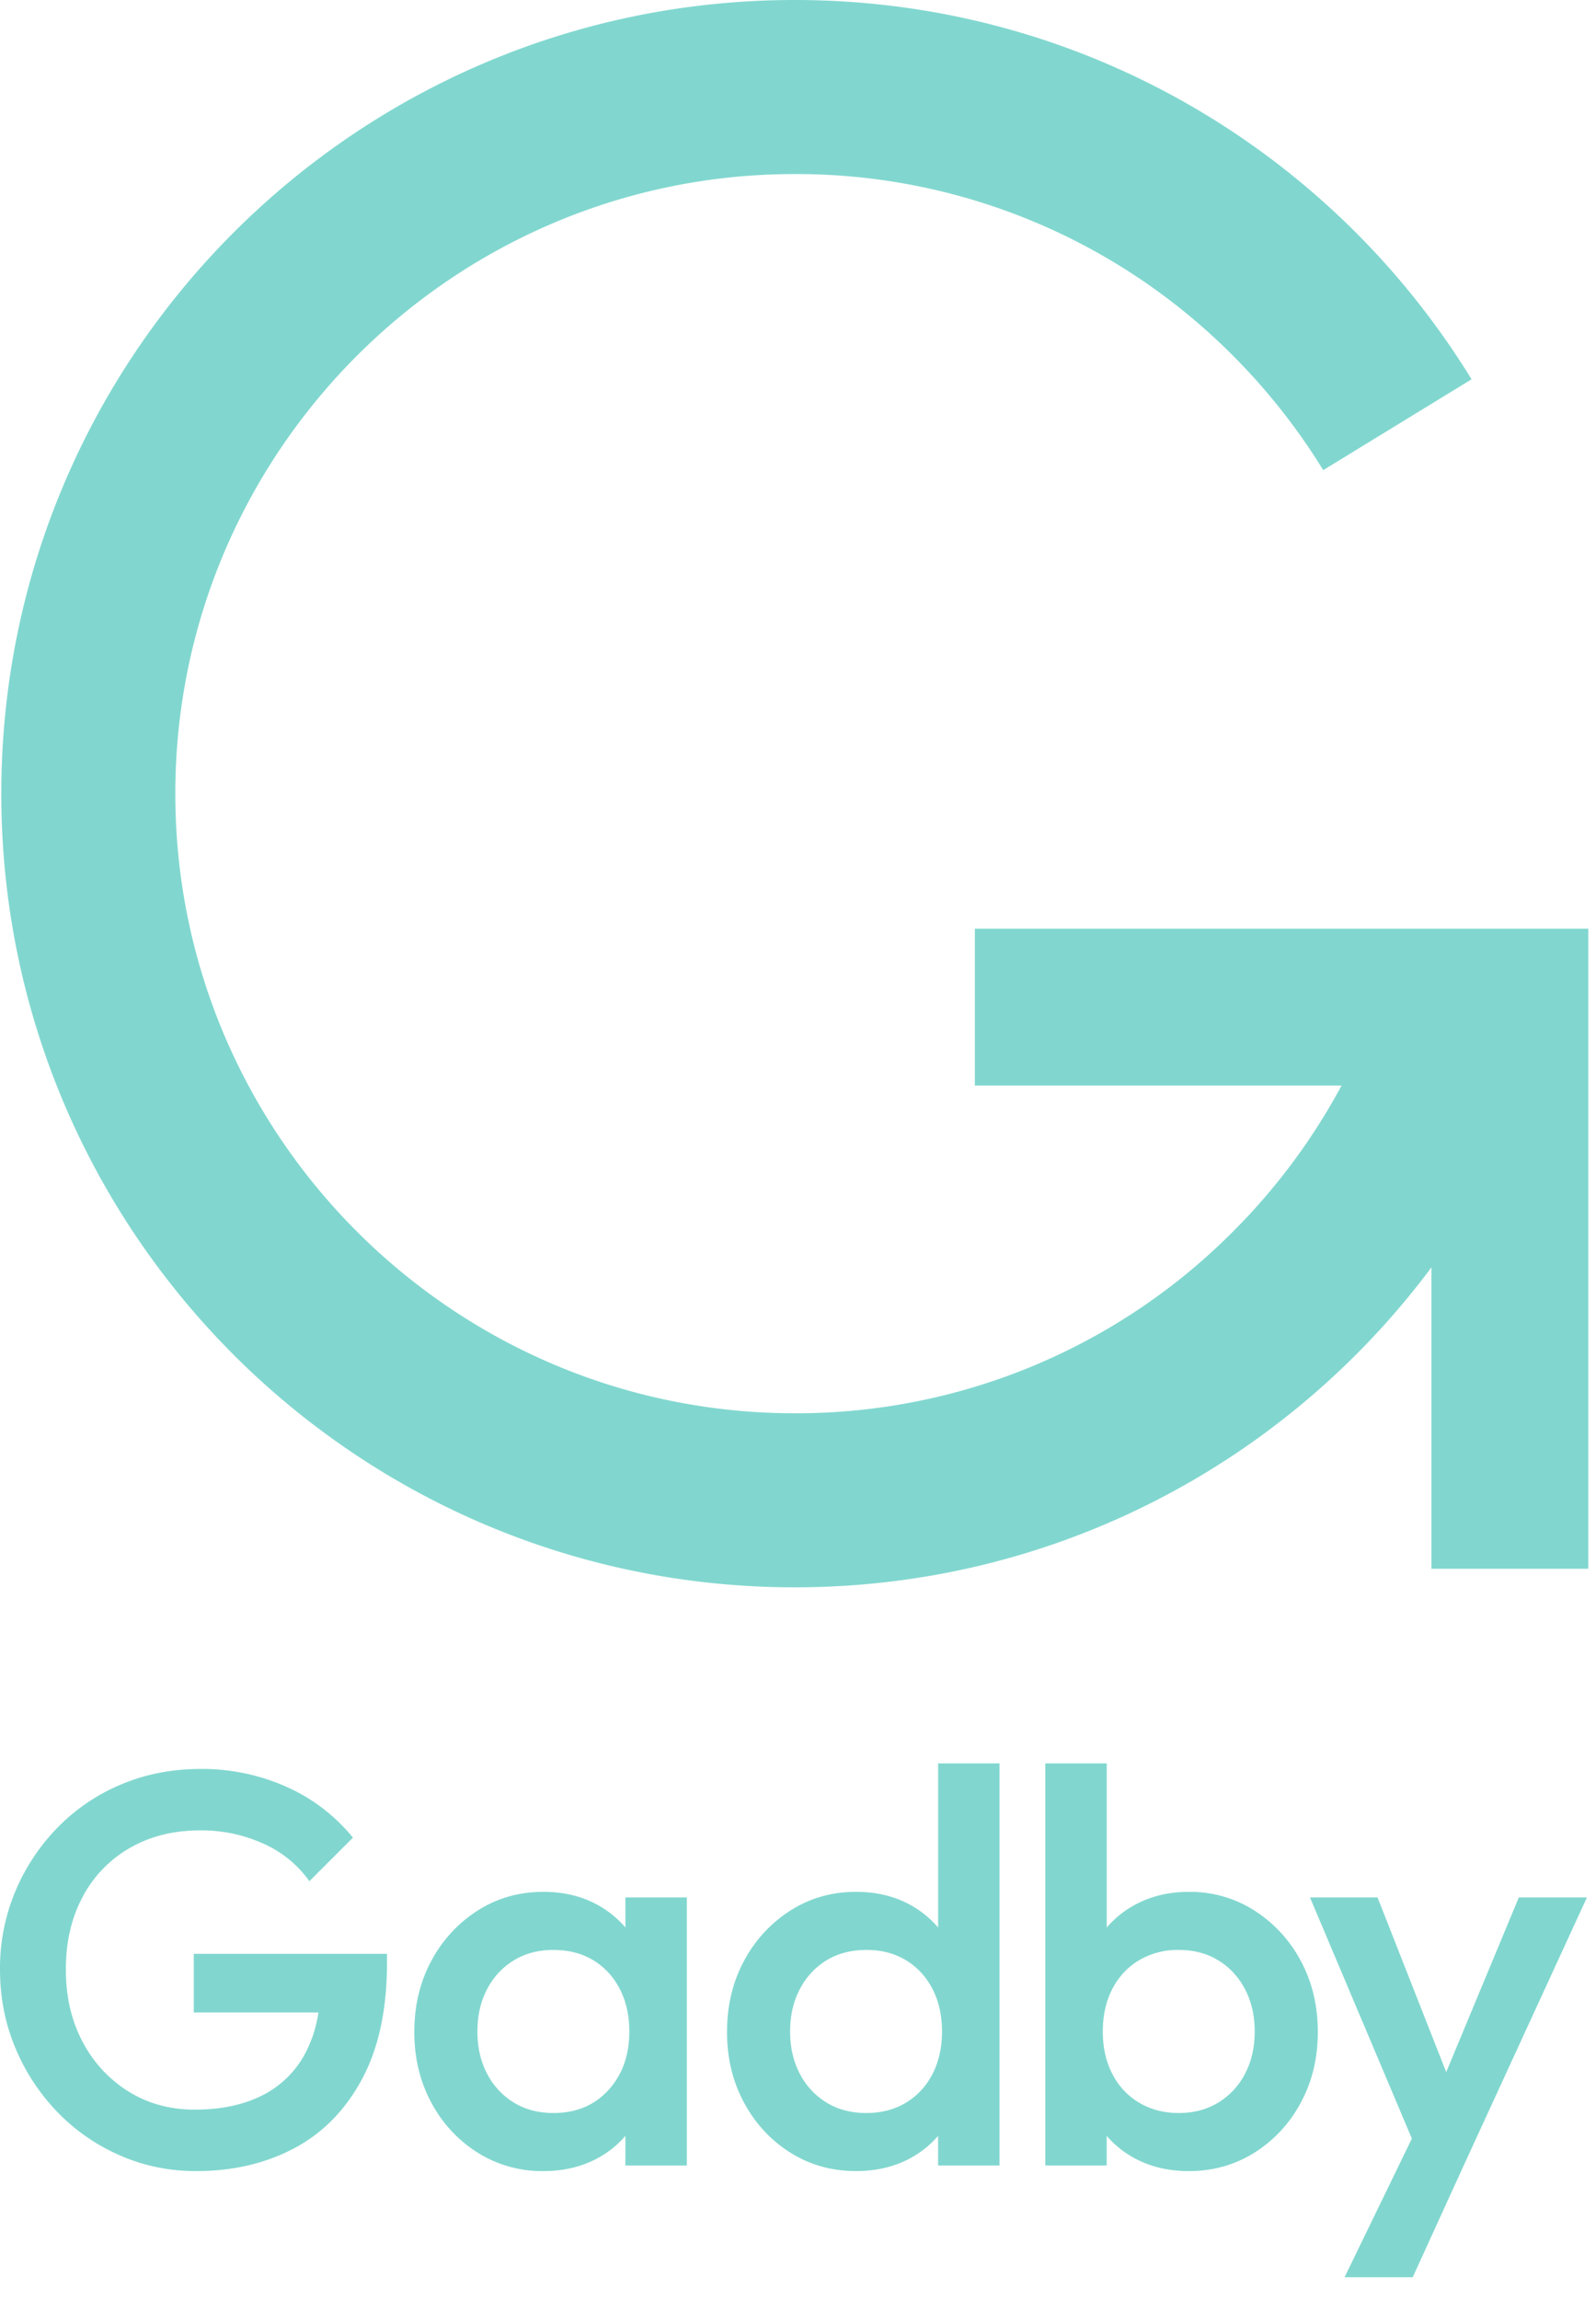 <?xml version="1.0" encoding="UTF-8"?> <svg xmlns="http://www.w3.org/2000/svg" width="59" height="85" viewBox="0 0 59 85"><g clip-path="url(#clip-5e3fef5d-9ac5-4eff-9e15-1d71da00433a)"><path d="M58.282 34.325H36.038v5.797h13.555a22.978 22.978 0 0 1-4.02 5.404 22.75 22.75 0 0 1-16.192 6.708c-12.628 0-22.9-10.273-22.9-22.9 0-12.628 10.272-22.901 22.9-22.901a22.75 22.75 0 0 1 16.193 6.707 23.055 23.055 0 0 1 3.342 4.236l5.484-3.357C49.243 5.61 39.968 0 29.38 0 13.18 0 .048 13.133.048 29.333S13.18 58.667 29.381 58.667c9.637 0 18.189-4.65 23.536-11.826v11.14h5.797V34.325z" fill="#81d7cf"></path></g><g clip-path="url(#clip-5e3fef5d-9ac5-4eff-9e15-1d71da00433a)"><path d="M7.163 72.213v2.168h4.608a4.663 4.663 0 0 1-.48 1.496 3.636 3.636 0 0 1-1.6 1.57c-.695.35-1.524.525-2.487.525-.908 0-1.72-.22-2.436-.66a4.741 4.741 0 0 1-1.703-1.827c-.42-.777-.63-1.675-.63-2.694 0-1.018.207-1.912.62-2.683A4.495 4.495 0 0 1 4.8 68.3c.75-.433 1.62-.65 2.612-.65a5.55 5.55 0 0 1 2.312.485 4.131 4.131 0 0 1 1.713 1.394l1.61-1.61a6.633 6.633 0 0 0-2.456-1.879 7.652 7.652 0 0 0-3.18-.66c-1.046 0-2.02.189-2.92.567a7.117 7.117 0 0 0-2.354 1.59A7.542 7.542 0 0 0 .568 69.9 7.339 7.339 0 0 0 0 72.791c0 1.032.19 2 .568 2.9a7.598 7.598 0 0 0 1.558 2.374 7.216 7.216 0 0 0 2.312 1.6c.88.385 1.817.578 2.807.578 1.363 0 2.574-.282 3.634-.846 1.06-.564 1.895-1.417 2.507-2.56.613-1.142.92-2.573.92-4.294v-.33z" fill="#81d7cf"></path></g><g clip-path="url(#clip-5e3fef5d-9ac5-4eff-9e15-1d71da00433a)"><path d="M23.12 70.128v1.11a3.724 3.724 0 0 0-1.023-.831c-.585-.323-1.255-.485-2.012-.485-.895 0-1.703.23-2.426.691a4.954 4.954 0 0 0-1.713 1.858c-.42.778-.63 1.655-.63 2.632 0 .963.21 1.834.63 2.611a4.87 4.87 0 0 0 1.713 1.848 4.466 4.466 0 0 0 2.426.681c.757 0 1.431-.162 2.023-.485a3.63 3.63 0 0 0 1.011-.816v1.095h2.271v-9.909zm-.63 7.122c-.516.564-1.194.846-2.033.846-.551 0-1.036-.127-1.456-.382a2.683 2.683 0 0 1-.99-1.063c-.242-.454-.362-.977-.362-1.569 0-.591.12-1.114.361-1.568a2.68 2.68 0 0 1 .991-1.064c.42-.254.905-.381 1.456-.381.564 0 1.055.127 1.475.381.42.255.747.61.98 1.064.235.454.352.977.352 1.568 0 .881-.258 1.604-.774 2.168" fill="#81d7cf"></path></g><g clip-path="url(#clip-5e3fef5d-9ac5-4eff-9e15-1d71da00433a)"><path d="M34.68 65.174v6.065a3.726 3.726 0 0 0-1.023-.832c-.585-.323-1.256-.485-2.012-.485-.895 0-1.703.23-2.426.691a4.952 4.952 0 0 0-1.713 1.858c-.42.778-.63 1.655-.63 2.632 0 .963.21 1.834.63 2.611.42.778.99 1.394 1.713 1.848.723.454 1.53.68 2.426.68.756 0 1.43-.16 2.023-.484a3.65 3.65 0 0 0 1.011-.816v1.095h2.27V65.174zm-1.188 12.54c-.42.255-.912.382-1.476.382-.55 0-1.036-.127-1.455-.382a2.681 2.681 0 0 1-.991-1.063c-.241-.454-.361-.977-.361-1.569 0-.591.12-1.115.361-1.568.24-.455.57-.809.99-1.064.42-.254.912-.381 1.477-.381.55 0 1.035.127 1.455.381.42.255.746.61.98 1.064.234.453.352.977.352 1.568 0 .592-.118 1.115-.351 1.57a2.627 2.627 0 0 1-.98 1.062" fill="#81d7cf"></path></g><g clip-path="url(#clip-5e3fef5d-9ac5-4eff-9e15-1d71da00433a)"><path d="M46.022 76.651a2.687 2.687 0 0 1-.991 1.063c-.42.255-.905.382-1.455.382-.551 0-1.04-.127-1.466-.382a2.592 2.592 0 0 1-.99-1.063c-.235-.454-.352-.977-.352-1.569 0-.591.117-1.115.351-1.568.234-.455.564-.809.99-1.064a2.806 2.806 0 0 1 1.466-.381c.55 0 1.036.127 1.456.381.42.255.75.61.99 1.064.241.453.362.977.362 1.568 0 .592-.12 1.115-.361 1.57m2.064-4.18a4.956 4.956 0 0 0-1.713-1.859 4.415 4.415 0 0 0-2.426-.691c-.743 0-1.41.162-2.002.485-.403.22-.744.5-1.032.833v-6.066h-2.271v14.863h2.27v-1.095c.283.324.616.6 1.012.816.592.323 1.266.485 2.023.485.895 0 1.703-.227 2.426-.681a4.875 4.875 0 0 0 1.713-1.848c.42-.777.63-1.648.63-2.61 0-.978-.21-1.855-.63-2.633" fill="#81d7cf"></path></g><g clip-path="url(#clip-5e3fef5d-9ac5-4eff-9e15-1d71da00433a)"><path d="m56.147 70.128-2.684 6.456-2.539-6.456h-2.498l3.767 8.913-2.487 5.124h2.519l1.837-4.025 4.603-10.012z" fill="#81d7cf"></path></g></svg> 